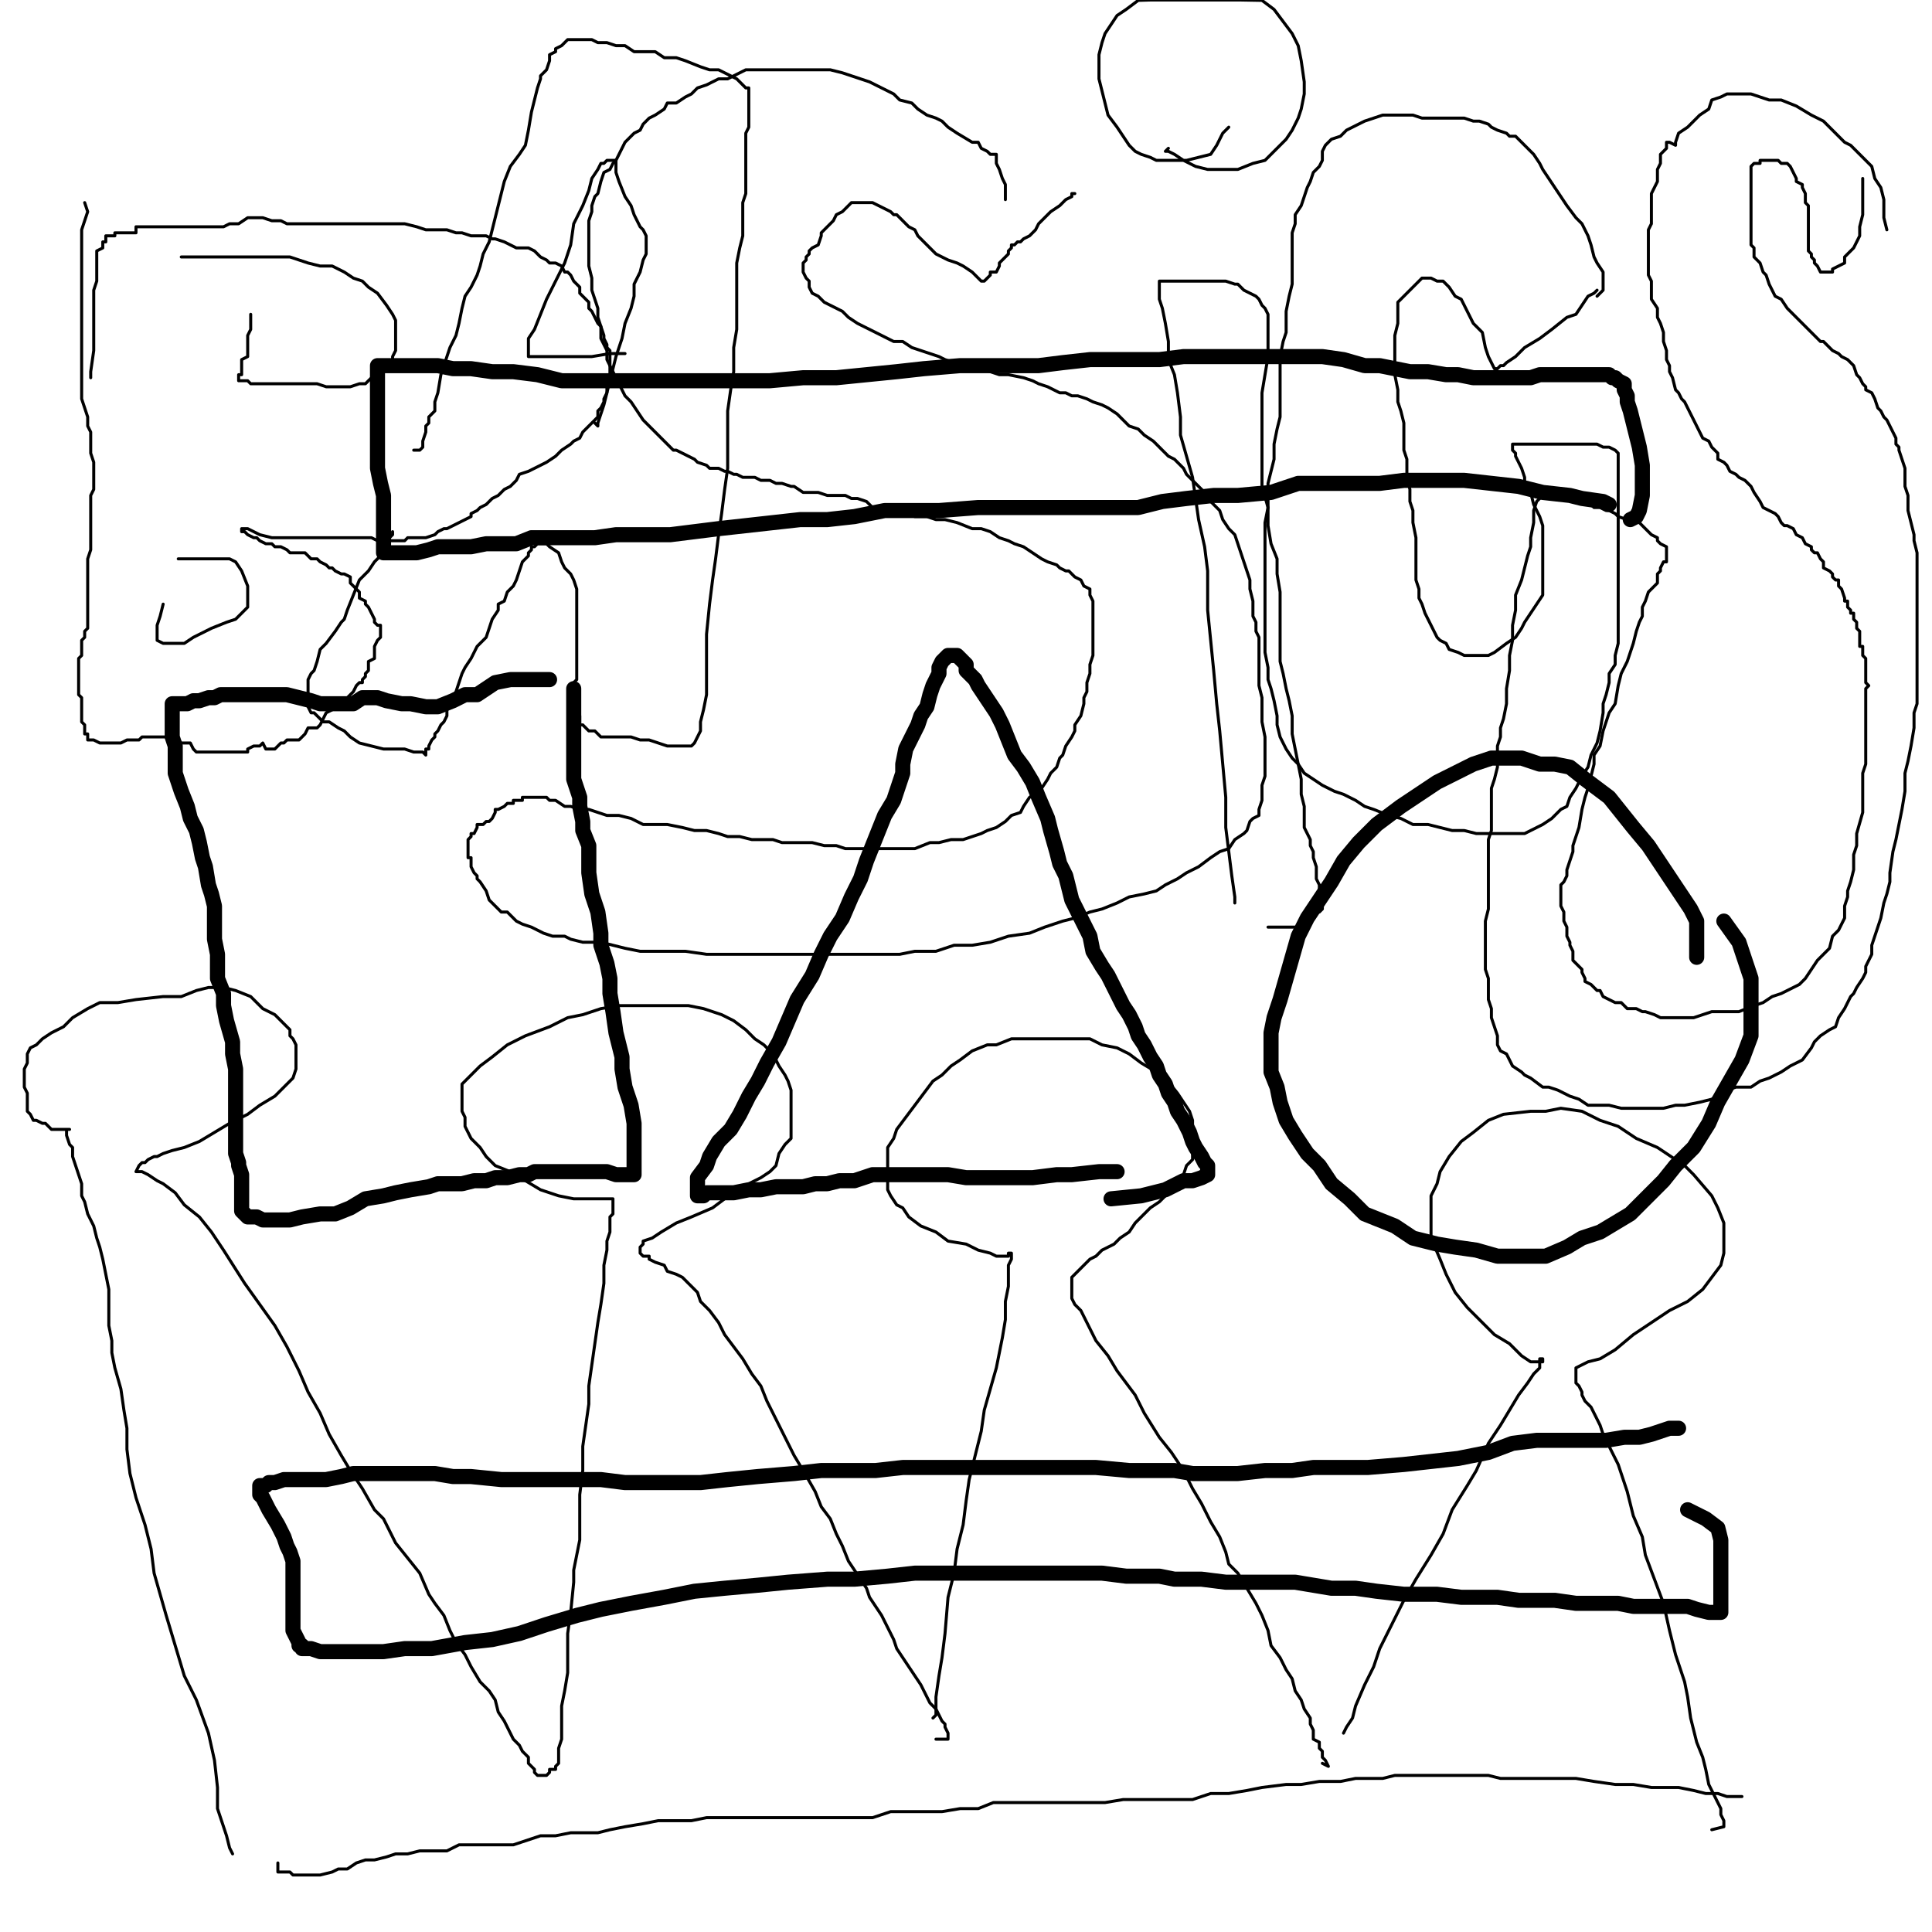 <?xml version="1.0" standalone="yes"?><svg width="640px" height="640px" xmlns="http://www.w3.org/2000/svg" version="1.1"><polyline points="28.048,67.125 28.048,67.125 28.048,67.125 28.048,67.125 28.048,67.125 28.048,67.125 28.048,67.125 28.048,67.125 28.048,67.125 29.048,70.125 28.048,73.125 27.048,76.125 27.048,80.125 27.048,85.125 27.048,88.125 27.048,90.125 27.048,91.125 27.048,93.125 27.048,95.125 27.048,96.125 27.048,98.125 27.048,100.125 27.048,103.125 27.048,107.125 27.048,111.125 27.048,114.125 27.048,118.125 27.048,122.125 27.048,125.125 27.048,128.125 27.048,132.125 28.048,135.125 29.048,138.125 29.048,140.125 29.048,141.125 30.048,143.125 30.048,146.125 30.048,149.125 30.048,150.125 31.048,153.125 31.048,156.125 31.048,159.125 31.048,162.125 30.048,164.125 30.048,166.125 30.048,168.125 30.048,170.125 30.048,173.125 30.048,175.125 30.048,177.125 30.048,178.125 30.048,180.125 30.048,182.125 29.048,185.125 29.048,186.125 29.048,188.125 29.048,190.125 29.048,191.125 29.048,195.125 29.048,198.125 29.048,203.125 29.048,205.125 29.048,207.125 29.048,208.125 28.048,209.125 28.048,211.125 27.048,212.125 27.048,214.125 27.048,214.125 27.048,217.125 26.048,218.125 26.048,219.125 26.048,221.125 26.048,222.125 26.048,223.125 26.048,224.125 26.048,225.125 26.048,226.125 26.048,227.125 26.048,228.125 26.048,228.125 26.048,230.125 27.048,231.125 27.048,232.125 27.048,232.125 27.048,233.125 27.048,233.125 27.048,234.125 27.048,235.125 27.048,235.125 27.048,236.125 27.048,236.125 27.048,237.125 27.048,238.125 27.048,238.125 27.048,239.125 28.048,240.125 28.048,241.125 28.048,242.125 28.048,243.125 29.048,243.125 29.048,243.125 29.048,244.125 29.048,244.125 29.048,245.125 30.048,245.125 30.048,245.125 31.048,245.125 33.048,246.125 34.048,246.125 34.048,246.125 35.048,246.125 36.048,246.125 37.048,246.125 37.048,246.125 38.048,246.125 38.048,246.125 39.048,246.125 40.048,246.125 42.048,245.125 42.048,245.125 43.048,245.125 43.048,245.125 45.048,245.125 46.048,245.125 47.048,244.125 48.048,244.125 48.048,244.125 49.048,244.125 50.048,244.125 50.048,244.125 51.048,244.125 51.048,244.125 53.048,244.125 53.048,244.125 55.048,244.125 55.048,244.125 56.048,245.125 57.048,245.125 58.048,245.125 59.048,245.125 60.048,246.125 61.048,246.125 62.048,246.125 63.048,246.125 64.048,248.125 65.048,249.125 67.048,249.125 69.048,249.125 71.048,249.125 72.048,249.125 74.048,249.125 76.048,249.125 77.048,249.125 78.048,249.125 79.048,249.125 80.048,249.125 82.048,249.125 82.048,248.125 84.048,247.125 85.048,247.125 86.048,247.125 87.048,246.125 88.048,248.125 90.048,248.125 91.048,248.125 92.048,247.125 93.048,246.125 94.048,246.125 95.048,245.125 97.048,245.125 98.048,245.125 99.048,245.125 100.048,244.125 101.048,243.125 102.048,241.125 103.048,241.125 105.048,241.125 106.048,240.125 107.048,238.125 108.048,236.125 110.048,235.125 111.048,234.125 112.048,233.125 113.048,232.125 114.048,232.125 116.048,230.125 117.048,229.125 118.048,227.125 119.048,226.125 120.048,226.125 120.048,225.125 121.048,224.125 121.048,223.125 122.048,222.125 122.048,221.125 122.048,220.125 122.048,219.125 124.048,218.125 124.048,217.125 124.048,216.125 124.048,214.125 124.048,214.125 125.048,212.125 126.048,211.125 126.048,211.125 126.048,209.125 126.048,209.125 126.048,207.125 125.048,207.125 124.048,206.125 124.048,205.125 123.048,203.125 122.048,201.125 121.048,200.125 121.048,199.125 119.048,198.125 119.048,196.125 118.048,195.125 117.048,194.125 116.048,193.125 116.048,191.125 114.048,190.125 114.048,190.125 113.048,190.125 111.048,189.125 110.048,188.125 109.048,188.125 108.048,187.125 106.048,186.125 105.048,185.125 104.048,185.125 103.048,185.125 102.048,184.125 101.048,183.125 100.048,183.125 98.048,183.125 97.048,183.125 96.048,183.125 95.048,182.125 93.048,181.125 92.048,181.125 91.048,181.125 90.048,180.125 88.048,180.125 86.048,179.125 85.048,178.125 84.048,178.125 84.048,178.125 82.048,177.125 81.048,176.125 80.048,176.125 80.048,176.125 80.048,175.125 81.048,175.125 82.048,175.125 84.048,176.125 86.048,177.125 90.048,178.125 92.048,178.125 94.048,178.125 97.048,178.125 99.048,178.125 101.048,178.125 103.048,178.125 106.048,178.125 108.048,178.125 110.048,178.125 113.048,178.125 116.048,178.125 118.048,178.125 121.048,178.125 123.048,178.125 125.048,179.125 127.048,179.125 130.048,179.125 132.048,179.125 134.048,179.125 135.048,178.125 138.048,178.125 141.048,178.125 144.048,177.125 145.048,176.125 147.048,175.125 148.048,175.125 150.048,174.125 152.048,173.125 154.048,172.125 156.048,171.125 156.048,170.125 158.048,169.125 159.048,168.125 161.048,167.125 163.048,165.125 165.048,164.125 167.048,162.125 169.048,161.125 171.048,159.125 172.048,157.125 175.048,156.125 177.048,155.125 179.048,154.125 181.048,153.125 184.048,151.125 186.048,149.125 189.048,147.125 190.048,146.125 192.048,145.125 193.048,143.125 195.048,141.125 196.048,140.125 198.048,138.125 198.048,136.125 199.048,135.125 200.048,133.125 200.048,132.125 201.048,130.125 201.048,128.125 202.048,127.125 202.048,125.125 202.048,124.125 202.048,121.125 202.048,120.125 202.048,119.125 202.048,116.125 201.048,115.125 201.048,114.125 200.048,112.125 200.048,111.125 199.048,108.125 198.048,107.125 197.048,105.125 196.048,103.125 195.048,102.125 195.048,100.125 193.048,98.125 192.048,97.125 192.048,95.125 190.048,93.125 189.048,91.125 188.048,90.125 187.048,90.125 186.048,88.125 184.048,87.125 182.048,87.125 181.048,86.125 179.048,85.125 178.048,84.125 177.048,83.125 175.048,82.125 173.048,82.125 171.048,82.125 169.048,81.125 167.048,80.125 164.048,79.125 163.048,79.125 161.048,78.125 158.048,78.125 156.048,78.125 153.048,77.125 151.048,77.125 148.048,76.125 144.048,76.125 141.048,76.125 138.048,75.125 134.048,74.125 131.048,74.125 129.048,74.125 127.048,74.125 125.048,74.125 122.048,74.125 121.048,74.125 119.048,74.125 117.048,74.125 115.048,74.125 113.048,74.125 111.048,74.125 108.048,74.125 106.048,74.125 104.048,74.125 102.048,74.125 100.048,74.125 97.048,74.125 95.048,74.125 93.048,73.125 90.048,73.125 87.048,72.125 85.048,72.125 82.048,72.125 79.048,74.125 76.048,74.125 74.048,75.125 72.048,75.125 69.048,75.125 66.048,75.125 64.048,75.125 60.048,75.125 59.048,75.125 56.048,75.125 54.048,75.125 52.048,75.125 50.048,75.125 49.048,75.125 48.048,75.125 47.048,75.125 45.048,75.125 45.048,76.125 45.048,77.125 43.048,77.125 42.048,77.125 41.048,77.125 40.048,77.125 40.048,77.125 39.048,77.125 38.048,77.125 38.048,78.125 37.048,78.125 37.048,78.125 36.048,78.125 35.048,78.125 35.048,79.125 35.048,80.125 34.048,80.125 34.048,82.125 32.048,83.125 32.048,83.125 32.048,86.125 32.048,88.125 32.048,90.125 32.048,93.125 31.048,96.125 31.048,98.125 31.048,102.125 31.048,107.125 31.048,111.125 31.048,116.125 30.048,123.125 30.048,125.125 " fill="none" stroke="#000000" stroke-width="1px" stroke-linecap="round" stroke-linejoin="round" /><polyline points="83.048,104.125 83.048,104.125 83.048,104.125 83.048,104.125 83.048,104.125 83.048,104.125 83.048,104.125 83.048,104.125 83.048,105.125 83.048,107.125 83.048,109.125 82.048,111.125 82.048,113.125 82.048,115.125 82.048,118.125 80.048,119.125 80.048,120.125 80.048,122.125 80.048,123.125 80.048,124.125 79.048,124.125 79.048,124.125 79.048,125.125 79.048,126.125 79.048,126.125 79.048,126.125 79.048,126.125 80.048,126.125 80.048,126.125 82.048,126.125 83.048,127.125 85.048,127.125 87.048,127.125 89.048,127.125 91.048,127.125 94.048,127.125 97.048,127.125 99.048,127.125 102.048,127.125 105.048,127.125 108.048,128.125 111.048,128.125 113.048,128.125 116.048,128.125 119.048,127.125 121.048,127.125 123.048,125.125 126.048,123.125 128.048,121.125 130.048,120.125 130.048,118.125 131.048,116.125 131.048,114.125 131.048,112.125 131.048,110.125 131.048,109.125 131.048,106.125 130.048,104.125 128.048,101.125 125.048,97.125 122.048,95.125 120.048,93.125 117.048,92.125 114.048,90.125 110.048,88.125 106.048,88.125 102.048,87.125 96.048,85.125 93.048,85.125 88.048,85.125 82.048,85.125 78.048,85.125 75.048,85.125 72.048,85.125 69.048,85.125 67.048,85.125 65.048,85.125 63.048,85.125 61.048,85.125 60.048,85.125 " fill="none" stroke="#000000" stroke-width="1px" stroke-linecap="round" stroke-linejoin="round" /><polyline points="54.048,200.125 54.048,200.125 54.048,200.125 54.048,200.125 54.048,200.125 54.048,200.125 54.048,200.125 54.048,200.125 54.048,200.125 53.048,204.125 52.048,207.125 52.048,209.125 52.048,211.125 52.048,211.125 52.048,212.125 54.048,213.125 54.048,213.125 55.048,213.125 55.048,213.125 57.048,213.125 59.048,213.125 61.048,213.125 64.048,211.125 66.048,210.125 70.048,208.125 75.048,206.125 78.048,205.125 80.048,203.125 82.048,201.125 82.048,199.125 82.048,197.125 82.048,194.125 80.048,189.125 78.048,186.125 76.048,185.125 74.048,185.125 70.048,185.125 64.048,185.125 59.048,185.125 " fill="none" stroke="#000000" stroke-width="1px" stroke-linecap="round" stroke-linejoin="round" /><polyline points="130.048,176.125 130.048,176.125 130.048,176.125 130.048,176.125 130.048,176.125 130.048,177.125 129.048,178.125 128.048,180.125 127.048,183.125 124.048,186.125 122.048,189.125 119.048,192.125 117.048,197.125 115.048,202.125 114.048,205.125 113.048,206.125 111.048,209.125 108.048,213.125 106.048,215.125 105.048,219.125 104.048,222.125 103.048,223.125 102.048,225.125 102.048,226.125 102.048,228.125 102.048,230.125 102.048,231.125 102.048,232.125 102.048,234.125 103.048,236.125 104.048,236.125 105.048,237.125 107.048,239.125 109.048,239.125 112.048,241.125 114.048,242.125 116.048,244.125 119.048,246.125 123.048,247.125 127.048,248.125 130.048,248.125 132.048,248.125 134.048,248.125 137.048,249.125 139.048,249.125 140.048,249.125 141.048,250.125 141.048,249.125 141.048,248.125 141.048,248.125 142.048,248.125 142.048,247.125 143.048,245.125 144.048,244.125 144.048,243.125 145.048,242.125 146.048,240.125 147.048,239.125 148.048,237.125 148.048,235.125 149.048,233.125 150.048,231.125 151.048,229.125 152.048,226.125 153.048,223.125 154.048,221.125 156.048,218.125 157.048,216.125 158.048,214.125 161.048,211.125 162.048,208.125 163.048,205.125 165.048,202.125 165.048,200.125 167.048,199.125 168.048,196.125 170.048,194.125 171.048,192.125 172.048,189.125 173.048,186.125 175.048,184.125 175.048,183.125 176.048,182.125 176.048,181.125 176.048,181.125 177.048,181.125 178.048,180.125 179.048,180.125 180.048,180.125 181.048,180.125 182.048,181.125 185.048,183.125 186.048,186.125 187.048,188.125 189.048,190.125 190.048,192.125 191.048,195.125 191.048,197.125 191.048,200.125 191.048,203.125 191.048,205.125 191.048,209.125 191.048,213.125 191.048,216.125 191.048,218.125 191.048,221.125 191.048,223.125 191.048,225.125 190.048,226.125 190.048,228.125 190.048,230.125 190.048,232.125 191.048,233.125 191.048,236.125 192.048,237.125 192.048,238.125 192.048,239.125 192.048,240.125 193.048,240.125 194.048,241.125 195.048,242.125 196.048,242.125 197.048,242.125 198.048,243.125 199.048,244.125 201.048,244.125 204.048,244.125 206.048,244.125 209.048,244.125 212.048,245.125 215.048,245.125 218.048,246.125 221.048,247.125 224.048,247.125 226.048,247.125 227.048,247.125 228.048,247.125 229.048,247.125 230.048,246.125 231.048,244.125 232.048,242.125 232.048,239.125 233.048,235.125 234.048,230.125 234.048,225.125 234.048,218.125 234.048,210.125 235.048,200.125 236.048,192.125 237.048,185.125 238.048,177.125 239.048,170.125 240.048,162.125 241.048,155.125 241.048,149.125 241.048,143.125 241.048,136.125 242.048,129.125 243.048,123.125 243.048,115.125 244.048,109.125 244.048,104.125 244.048,98.125 244.048,93.125 244.048,87.125 245.048,82.125 246.048,78.125 246.048,73.125 246.048,70.125 246.048,67.125 247.048,64.125 247.048,60.125 247.048,57.125 247.048,54.125 247.048,53.125 247.048,51.125 247.048,48.125 247.048,45.125 247.048,44.125 248.048,42.125 248.048,39.125 248.048,37.125 248.048,36.125 248.048,34.125 248.048,33.125 248.048,31.125 248.048,31.125 248.048,29.125 247.048,29.125 246.048,28.125 245.048,27.125 244.048,26.125 242.048,25.125 240.048,24.125 238.048,23.125 235.048,23.125 232.048,22.125 227.048,20.125 224.048,19.125 220.048,19.125 217.048,17.125 213.048,17.125 210.048,17.125 207.048,15.125 204.048,15.125 201.048,14.125 199.048,14.125 198.048,14.125 196.048,13.125 194.048,13.125 193.048,13.125 192.048,13.125 191.048,13.125 189.048,13.125 189.048,13.125 188.048,13.125 187.048,14.125 186.048,15.125 184.048,16.125 184.048,17.125 182.048,18.125 182.048,20.125 181.048,23.125 179.048,25.125 179.048,26.125 178.048,29.125 177.048,33.125 176.048,37.125 175.048,43.125 174.048,48.125 172.048,51.125 169.048,55.125 167.048,60.125 166.048,64.125 165.048,68.125 164.048,72.125 163.048,76.125 162.048,80.125 160.048,84.125 159.048,88.125 158.048,91.125 156.048,95.125 154.048,98.125 153.048,102.125 152.048,107.125 151.048,111.125 149.048,115.125 148.048,118.125 147.048,121.125 146.048,124.125 145.048,130.125 144.048,133.125 144.048,136.125 142.048,138.125 142.048,140.125 141.048,141.125 141.048,143.125 140.048,146.125 140.048,148.125 139.048,149.125 139.048,149.125 137.048,149.125 " fill="none" stroke="#000000" stroke-width="1px" stroke-linecap="round" stroke-linejoin="round" /><polyline points="207.048,117.125 207.048,117.125 207.048,117.125 207.048,117.125 207.048,117.125 207.048,117.125 207.048,117.125 207.048,117.125 206.048,117.125 202.048,117.125 196.048,118.125 191.048,118.125 186.048,118.125 182.048,118.125 178.048,118.125 176.048,118.125 175.048,118.125 175.048,118.125 175.048,118.125 175.048,118.125 175.048,118.125 175.048,118.125 175.048,116.125 175.048,115.125 175.048,112.125 177.048,109.125 179.048,104.125 181.048,99.125 184.048,93.125 187.048,87.125 189.048,81.125 190.048,74.125 193.048,68.125 195.048,63.125 196.048,59.125 198.048,56.125 199.048,54.125 200.048,54.125 201.048,53.125 202.048,53.125 203.048,53.125 203.048,53.125 204.048,53.125 204.048,53.125 204.048,54.125 204.048,57.125 205.048,60.125 207.048,65.125 209.048,68.125 210.048,71.125 211.048,73.125 212.048,75.125 213.048,76.125 214.048,78.125 214.048,79.125 214.048,80.125 214.048,82.125 214.048,84.125 213.048,86.125 212.048,90.125 210.048,94.125 210.048,98.125 209.048,102.125 207.048,107.125 206.048,112.125 204.048,118.125 202.048,126.125 200.048,134.125 199.048,137.125 198.048,140.125 198.048,141.125 197.048,140.125 " fill="none" stroke="#000000" stroke-width="1px" stroke-linecap="round" stroke-linejoin="round" /><polyline points="356.048,64.125 356.048,64.125 356.048,64.125 356.048,64.125 356.048,64.125 356.048,64.125 356.048,64.125 355.048,64.125 355.048,65.125 353.048,66.125 351.048,68.125 348.048,70.125 346.048,72.125 344.048,74.125 343.048,76.125 342.048,77.125 341.048,78.125 339.048,79.125 338.048,80.125 337.048,80.125 336.048,81.125 336.048,81.125 335.048,81.125 335.048,82.125 334.048,83.125 334.048,84.125 333.048,85.125 333.048,85.125 331.048,87.125 331.048,88.125 330.048,90.125 328.048,90.125 328.048,91.125 327.048,92.125 327.048,92.125 326.048,93.125 326.048,93.125 325.048,93.125 325.048,93.125 324.048,92.125 322.048,90.125 319.048,88.125 317.048,87.125 314.048,86.125 312.048,85.125 310.048,84.125 308.048,82.125 306.048,80.125 304.048,78.125 303.048,76.125 301.048,75.125 300.048,74.125 299.048,73.125 299.048,73.125 297.048,71.125 296.048,71.125 295.048,70.125 293.048,69.125 291.048,68.125 289.048,67.125 288.048,67.125 287.048,67.125 286.048,67.125 285.048,67.125 283.048,67.125 282.048,67.125 280.048,69.125 279.048,70.125 277.048,71.125 276.048,73.125 275.048,74.125 272.048,77.125 272.048,78.125 271.048,81.125 269.048,82.125 268.048,83.125 268.048,84.125 267.048,85.125 267.048,86.125 266.048,87.125 266.048,88.125 266.048,89.125 266.048,90.125 267.048,92.125 268.048,93.125 268.048,95.125 269.048,97.125 271.048,98.125 273.048,100.125 275.048,101.125 279.048,103.125 281.048,105.125 284.048,107.125 288.048,109.125 290.048,110.125 294.048,112.125 296.048,113.125 299.048,113.125 302.048,115.125 305.048,116.125 311.048,118.125 313.048,119.125 316.048,120.125 319.048,121.125 321.048,121.125 324.048,122.125 328.048,123.125 331.048,124.125 334.048,124.125 339.048,125.125 342.048,126.125 344.048,127.125 347.048,128.125 349.048,129.125 351.048,130.125 353.048,130.125 355.048,131.125 357.048,131.125 360.048,132.125 362.048,133.125 365.048,134.125 367.048,135.125 370.048,137.125 372.048,139.125 374.048,141.125 377.048,142.125 379.048,144.125 382.048,146.125 384.048,148.125 387.048,151.125 389.048,152.125 392.048,155.125 393.048,157.125 396.048,160.125 398.048,162.125 400.048,164.125 401.048,166.125 404.048,169.125 405.048,172.125 407.048,175.125 409.048,177.125 410.048,180.125 411.048,183.125 412.048,186.125 413.048,189.125 414.048,192.125 414.048,195.125 415.048,199.125 415.048,202.125 415.048,204.125 416.048,206.125 416.048,209.125 417.048,211.125 417.048,216.125 417.048,219.125 417.048,223.125 417.048,227.125 418.048,231.125 418.048,235.125 418.048,239.125 419.048,244.125 419.048,247.125 419.048,249.125 419.048,252.125 419.048,254.125 419.048,257.125 418.048,260.125 418.048,263.125 418.048,265.125 417.048,268.125 417.048,270.125 415.048,271.125 414.048,272.125 413.048,275.125 412.048,276.125 409.048,278.125 407.048,281.125 404.048,282.125 401.048,284.125 397.048,287.125 393.048,289.125 390.048,291.125 386.048,293.125 383.048,295.125 379.048,296.125 374.048,297.125 370.048,299.125 365.048,301.125 361.048,302.125 356.048,304.125 352.048,305.125 346.048,307.125 341.048,309.125 334.048,310.125 328.048,312.125 322.048,313.125 316.048,313.125 310.048,315.125 303.048,315.125 298.048,316.125 292.048,316.125 286.048,316.125 279.048,316.125 272.048,316.125 266.048,316.125 261.048,316.125 255.048,316.125 249.048,316.125 244.048,316.125 239.048,316.125 234.048,316.125 227.048,315.125 224.048,315.125 217.048,315.125 212.048,315.125 207.048,314.125 203.048,313.125 199.048,312.125 196.048,312.125 193.048,312.125 189.048,311.125 187.048,310.125 183.048,310.125 180.048,309.125 176.048,307.125 173.048,306.125 171.048,305.125 168.048,302.125 166.048,302.125 164.048,300.125 162.048,298.125 161.048,295.125 159.048,292.125 158.048,291.125 158.048,290.125 157.048,289.125 156.048,287.125 156.048,285.125 156.048,284.125 155.048,284.125 155.048,283.125 155.048,282.125 155.048,281.125 155.048,281.125 155.048,279.125 155.048,279.125 155.048,278.125 156.048,277.125 156.048,276.125 157.048,276.125 158.048,274.125 158.048,273.125 160.048,273.125 161.048,272.125 162.048,272.125 163.048,271.125 164.048,269.125 164.048,268.125 165.048,268.125 167.048,267.125 167.048,267.125 168.048,266.125 169.048,266.125 170.048,266.125 170.048,266.125 170.048,265.125 171.048,265.125 172.048,265.125 172.048,265.125 173.048,265.125 173.048,264.125 173.048,264.125 174.048,264.125 175.048,264.125 175.048,264.125 176.048,264.125 176.048,264.125 177.048,264.125 178.048,264.125 178.048,264.125 179.048,264.125 179.048,264.125 180.048,264.125 181.048,264.125 182.048,265.125 184.048,265.125 187.048,267.125 189.048,267.125 192.048,268.125 195.048,268.125 198.048,269.125 201.048,270.125 205.048,270.125 209.048,271.125 213.048,273.125 217.048,273.125 221.048,273.125 226.048,274.125 230.048,275.125 234.048,275.125 238.048,276.125 241.048,277.125 245.048,277.125 249.048,278.125 252.048,278.125 256.048,278.125 259.048,279.125 262.048,279.125 265.048,279.125 269.048,279.125 273.048,280.125 277.048,280.125 280.048,281.125 285.048,281.125 288.048,281.125 293.048,281.125 297.048,281.125 300.048,281.125 303.048,281.125 308.048,279.125 311.048,279.125 315.048,278.125 319.048,278.125 322.048,277.125 325.048,276.125 327.048,275.125 330.048,274.125 333.048,272.125 335.048,270.125 338.048,269.125 339.048,267.125 341.048,264.125 344.048,262.125 345.048,261.125 347.048,258.125 348.048,256.125 350.048,254.125 351.048,251.125 352.048,250.125 353.048,247.125 355.048,244.125 356.048,242.125 356.048,240.125 358.048,237.125 359.048,233.125 359.048,231.125 360.048,229.125 360.048,226.125 361.048,223.125 361.048,220.125 362.048,217.125 362.048,214.125 362.048,212.125 362.048,209.125 362.048,206.125 362.048,203.125 362.048,200.125 362.048,199.125 361.048,197.125 361.048,195.125 359.048,194.125 358.048,192.125 356.048,191.125 354.048,189.125 353.048,189.125 351.048,188.125 350.048,187.125 347.048,186.125 345.048,185.125 342.048,183.125 339.048,181.125 336.048,180.125 334.048,179.125 331.048,178.125 328.048,176.125 325.048,175.125 322.048,175.125 317.048,173.125 313.048,172.125 310.048,172.125 307.048,171.125 303.048,171.125 300.048,170.125 297.048,169.125 293.048,169.125 289.048,168.125 287.048,166.125 284.048,165.125 282.048,165.125 280.048,164.125 276.048,164.125 274.048,164.125 271.048,163.125 268.048,163.125 266.048,163.125 263.048,161.125 262.048,161.125 259.048,160.125 257.048,160.125 255.048,159.125 252.048,159.125 250.048,158.125 248.048,158.125 246.048,158.125 244.048,157.125 243.048,157.125 241.048,156.125 240.048,156.125 238.048,155.125 237.048,155.125 235.048,155.125 234.048,154.125 231.048,153.125 230.048,152.125 228.048,151.125 226.048,150.125 224.048,149.125 223.048,149.125 221.048,147.125 220.048,146.125 218.048,144.125 217.048,143.125 215.048,141.125 213.048,139.125 211.048,136.125 209.048,133.125 207.048,131.125 206.048,129.125 205.048,127.125 204.048,125.125 203.048,123.125 201.048,119.125 201.048,116.125 200.048,114.125 199.048,112.125 199.048,108.125 198.048,105.125 198.048,102.125 197.048,99.125 196.048,96.125 196.048,92.125 195.048,88.125 195.048,85.125 195.048,82.125 195.048,79.125 195.048,76.125 195.048,73.125 196.048,70.125 196.048,68.125 197.048,65.125 198.048,64.125 199.048,60.125 200.048,57.125 202.048,56.125 203.048,54.125 204.048,53.125 205.048,51.125 206.048,49.125 207.048,47.125 208.048,46.125 210.048,44.125 212.048,43.125 213.048,41.125 215.048,39.125 217.048,38.125 220.048,36.125 221.048,34.125 224.048,34.125 227.048,32.125 229.048,31.125 231.048,29.125 234.048,28.125 236.048,27.125 238.048,26.125 241.048,26.125 243.048,25.125 247.048,23.125 250.048,23.125 254.048,23.125 256.048,23.125 258.048,23.125 262.048,23.125 265.048,23.125 268.048,23.125 272.048,23.125 275.048,23.125 279.048,24.125 282.048,25.125 285.048,26.125 288.048,27.125 292.048,29.125 296.048,31.125 298.048,33.125 302.048,34.125 304.048,36.125 307.048,38.125 310.048,39.125 312.048,40.125 314.048,42.125 317.048,44.125 322.048,47.125 324.048,47.125 325.048,49.125 327.048,50.125 328.048,51.125 330.048,51.125 330.048,54.125 331.048,56.125 332.048,59.125 333.048,61.125 333.048,63.125 333.048,65.125 333.048,66.125 " fill="none" stroke="#000000" stroke-width="1px" stroke-linecap="round" stroke-linejoin="round" /><polyline points="409.048,299.125 409.048,299.125 409.048,299.125 409.048,299.125 409.048,297.125 408.048,290.125 407.048,282.125 406.048,274.125 406.048,264.125 405.048,253.125 404.048,242.125 403.048,233.125 402.048,222.125 401.048,212.125 400.048,202.125 400.048,189.125 399.048,181.125 397.048,172.125 396.048,165.125 395.048,158.125 393.048,151.125 391.048,144.125 391.048,138.125 390.048,130.125 389.048,124.125 387.048,119.125 387.048,113.125 386.048,107.125 385.048,102.125 384.048,99.125 384.048,98.125 384.048,95.125 384.048,95.125 384.048,94.125 384.048,93.125 385.048,93.125 387.048,93.125 389.048,93.125 390.048,93.125 394.048,93.125 397.048,93.125 400.048,93.125 403.048,93.125 406.048,93.125 409.048,94.125 410.048,94.125 412.048,96.125 414.048,97.125 416.048,98.125 417.048,99.125 418.048,101.125 419.048,102.125 420.048,104.125 420.048,107.125 420.048,110.125 420.048,114.125 420.048,118.125 419.048,124.125 418.048,130.125 418.048,136.125 418.048,145.125 418.048,153.125 418.048,161.125 420.048,168.125 420.048,174.125 421.048,180.125 423.048,185.125 423.048,190.125 424.048,196.125 424.048,202.125 424.048,207.125 424.048,213.125 424.048,219.125 425.048,223.125 426.048,228.125 427.048,232.125 428.048,237.125 428.048,243.125 429.048,248.125 430.048,253.125 431.048,258.125 431.048,263.125 432.048,267.125 432.048,270.125 432.048,274.125 434.048,278.125 434.048,280.125 435.048,282.125 435.048,284.125 436.048,287.125 436.048,289.125 436.048,291.125 437.048,293.125 437.048,295.125 437.048,296.125 437.048,298.125 437.048,298.125 437.048,299.125 438.048,300.125 438.048,301.125 438.048,301.125 437.048,302.125 436.048,302.125 434.048,305.125 430.048,307.125 425.048,307.125 422.048,307.125 420.048,307.125 " fill="none" stroke="#000000" stroke-width="1px" stroke-linecap="round" stroke-linejoin="round" /><polyline points="387.048,49.125 387.048,49.125 387.048,49.125 387.048,49.125 387.048,49.125 386.048,50.125 387.048,50.125 389.048,51.125 392.048,53.125 394.048,54.125 396.048,55.125 400.048,56.125 403.048,56.125 406.048,56.125 410.048,56.125 415.048,54.125 419.048,53.125 421.048,51.125 424.048,48.125 426.048,46.125 428.048,43.125 430.048,39.125 431.048,36.125 432.048,31.125 432.048,27.125 431.048,20.125 430.048,15.125 428.048,11.125 425.048,7.125 422.048,3.125 418.048,0.125 411.048,0 408.048,0 402.048,0 398.048,0 393.048,0 388.048,0 384.048,0 381.048,0 377.048,0.125 373.048,3.125 370.048,5.125 368.048,8.125 366.048,11.125 365.048,14.125 364.048,18.125 364.048,21.125 364.048,26.125 365.048,30.125 366.048,34.125 367.048,38.125 370.048,42.125 372.048,45.125 374.048,48.125 376.048,50.125 378.048,51.125 381.048,52.125 383.048,53.125 386.048,53.125 390.048,53.125 393.048,53.125 397.048,52.125 401.048,51.125 403.048,48.125 405.048,44.125 407.048,42.125 " fill="none" stroke="#000000" stroke-width="1px" stroke-linecap="round" stroke-linejoin="round" /><polyline points="529.048,96.125 529.048,96.125 529.048,96.125 529.048,96.125 529.048,96.125 529.048,96.125 529.048,96.125 529.048,96.125 528.048,97.125 526.048,98.125 524.048,101.125 522.048,104.125 519.048,105.125 514.048,109.125 510.048,112.125 505.048,115.125 502.048,118.125 499.048,120.125 498.048,121.125 497.048,121.125 496.048,122.125 496.048,122.125 495.048,122.125 495.048,122.125 494.048,120.125 493.048,118.125 492.048,115.125 491.048,110.125 488.048,107.125 486.048,103.125 484.048,99.125 482.048,98.125 480.048,95.125 478.048,93.125 476.048,93.125 474.048,92.125 473.048,92.125 471.048,92.125 469.048,94.125 467.048,96.125 465.048,98.125 463.048,100.125 463.048,103.125 463.048,107.125 462.048,111.125 462.048,116.125 462.048,120.125 462.048,124.125 463.048,129.125 463.048,133.125 464.048,136.125 465.048,140.125 465.048,144.125 465.048,149.125 466.048,152.125 466.048,155.125 466.048,158.125 467.048,162.125 467.048,166.125 468.048,169.125 468.048,173.125 469.048,178.125 469.048,181.125 469.048,185.125 469.048,188.125 469.048,191.125 469.048,192.125 470.048,195.125 470.048,198.125 471.048,200.125 472.048,203.125 473.048,205.125 475.048,209.125 476.048,211.125 477.048,212.125 479.048,213.125 480.048,215.125 483.048,216.125 485.048,217.125 487.048,217.125 490.048,217.125 492.048,217.125 493.048,217.125 495.048,216.125 499.048,213.125 502.048,211.125 504.048,208.125 505.048,206.125 507.048,203.125 509.048,200.125 511.048,197.125 511.048,193.125 511.048,190.125 511.048,186.125 511.048,181.125 511.048,177.125 511.048,174.125 510.048,171.125 508.048,167.125 507.048,163.125 505.048,161.125 505.048,158.125 504.048,155.125 503.048,153.125 502.048,151.125 502.048,150.125 501.048,149.125 501.048,149.125 501.048,147.125 501.048,147.125 502.048,147.125 502.048,147.125 504.048,147.125 505.048,147.125 507.048,147.125 510.048,147.125 513.048,147.125 517.048,147.125 521.048,147.125 524.048,147.125 527.048,147.125 529.048,147.125 531.048,148.125 533.048,148.125 533.048,148.125 535.048,149.125 535.048,149.125 536.048,150.125 536.048,152.125 536.048,153.125 536.048,155.125 536.048,157.125 536.048,158.125 536.048,161.125 536.048,164.125 536.048,168.125 536.048,173.125 536.048,179.125 536.048,188.125 536.048,194.125 536.048,200.125 536.048,205.125 536.048,209.125 536.048,213.125 535.048,217.125 535.048,220.125 533.048,223.125 533.048,226.125 532.048,230.125 531.048,233.125 531.048,236.125 530.048,242.125 529.048,246.125 527.048,250.125 526.048,254.125 524.048,257.125 522.048,261.125 520.048,264.125 519.048,267.125 517.048,268.125 515.048,270.125 514.048,271.125 511.048,273.125 509.048,274.125 507.048,275.125 505.048,276.125 503.048,276.125 500.048,276.125 497.048,276.125 494.048,276.125 491.048,276.125 489.048,276.125 485.048,275.125 481.048,275.125 477.048,274.125 473.048,273.125 468.048,273.125 464.048,271.125 460.048,270.125 455.048,268.125 452.048,267.125 449.048,265.125 445.048,263.125 442.048,262.125 438.048,260.125 435.048,258.125 432.048,256.125 430.048,253.125 428.048,251.125 426.048,248.125 425.048,246.125 424.048,244.125 423.048,240.125 423.048,237.125 422.048,232.125 421.048,228.125 420.048,225.125 420.048,221.125 419.048,216.125 419.048,211.125 419.048,207.125 419.048,203.125 419.048,199.125 419.048,194.125 419.048,189.125 419.048,185.125 419.048,178.125 419.048,173.125 420.048,168.125 420.048,164.125 420.048,160.125 421.048,156.125 422.048,152.125 422.048,147.125 423.048,142.125 424.048,138.125 424.048,133.125 424.048,128.125 424.048,123.125 424.048,118.125 425.048,113.125 426.048,110.125 426.048,106.125 426.048,103.125 427.048,98.125 428.048,94.125 428.048,90.125 428.048,87.125 428.048,82.125 428.048,77.125 429.048,74.125 429.048,71.125 431.048,68.125 432.048,65.125 433.048,62.125 434.048,60.125 435.048,57.125 437.048,55.125 438.048,53.125 438.048,50.125 439.048,48.125 441.048,46.125 444.048,45.125 446.048,43.125 448.048,42.125 450.048,41.125 452.048,40.125 455.048,39.125 458.048,38.125 461.048,38.125 463.048,38.125 466.048,38.125 468.048,38.125 471.048,39.125 473.048,39.125 476.048,39.125 478.048,39.125 480.048,39.125 483.048,39.125 485.048,39.125 488.048,40.125 490.048,40.125 493.048,41.125 494.048,42.125 496.048,43.125 499.048,44.125 500.048,45.125 502.048,45.125 504.048,47.125 505.048,48.125 507.048,50.125 508.048,51.125 510.048,54.125 511.048,56.125 513.048,59.125 515.048,62.125 517.048,65.125 519.048,68.125 522.048,72.125 524.048,74.125 526.048,78.125 527.048,81.125 528.048,85.125 529.048,87.125 531.048,90.125 531.048,93.125 531.048,95.125 531.048,96.125 531.048,96.125 530.048,97.125 529.048,98.125 " fill="none" stroke="#000000" stroke-width="1px" stroke-linecap="round" stroke-linejoin="round" /><polyline points="625.048,76.125 625.048,76.125 625.048,76.125 625.048,76.125 625.048,76.125 625.048,76.125 625.048,76.125 624.048,72.125 624.048,69.125 624.048,66.125 623.048,62.125 621.048,59.125 620.048,55.125 617.048,52.125 615.048,50.125 613.048,48.125 611.048,47.125 607.048,43.125 604.048,40.125 600.048,38.125 595.048,35.125 590.048,33.125 586.048,33.125 583.048,32.125 580.048,31.125 577.048,31.125 575.048,31.125 572.048,31.125 570.048,32.125 567.048,33.125 566.048,36.125 563.048,38.125 561.048,40.125 559.048,42.125 556.048,44.125 555.048,47.125 555.048,48.125 553.048,47.125 552.048,47.125 552.048,49.125 550.048,51.125 550.048,53.125 550.048,54.125 549.048,56.125 549.048,58.125 549.048,60.125 548.048,62.125 547.048,64.125 547.048,66.125 547.048,68.125 547.048,70.125 547.048,73.125 547.048,74.125 546.048,76.125 546.048,78.125 546.048,79.125 546.048,82.125 546.048,84.125 546.048,85.125 546.048,87.125 546.048,89.125 546.048,91.125 547.048,93.125 547.048,95.125 547.048,98.125 547.048,99.125 549.048,102.125 549.048,105.125 550.048,107.125 551.048,110.125 551.048,113.125 552.048,116.125 552.048,119.125 553.048,121.125 553.048,123.125 554.048,125.125 555.048,129.125 556.048,130.125 557.048,132.125 558.048,133.125 559.048,135.125 560.048,137.125 561.048,139.125 562.048,141.125 563.048,143.125 564.048,145.125 566.048,146.125 567.048,148.125 569.048,150.125 569.048,152.125 571.048,153.125 572.048,154.125 573.048,156.125 575.048,157.125 576.048,158.125 578.048,159.125 580.048,161.125 581.048,163.125 583.048,166.125 584.048,168.125 586.048,169.125 588.048,170.125 589.048,171.125 590.048,173.125 591.048,174.125 592.048,174.125 594.048,175.125 595.048,177.125 595.048,177.125 597.048,178.125 597.048,178.125 598.048,180.125 600.048,181.125 600.048,182.125 601.048,183.125 602.048,183.125 603.048,185.125 603.048,185.125 604.048,186.125 604.048,187.125 604.048,188.125 606.048,189.125 606.048,189.125 607.048,190.125 607.048,191.125 608.048,192.125 609.048,192.125 609.048,194.125 610.048,195.125 611.048,198.125 611.048,199.125 612.048,199.125 612.048,200.125 612.048,201.125 613.048,202.125 613.048,203.125 614.048,203.125 614.048,205.125 614.048,205.125 615.048,206.125 615.048,208.125 616.048,209.125 616.048,211.125 616.048,211.125 616.048,213.125 616.048,214.125 617.048,214.125 617.048,216.125 617.048,217.125 617.048,217.125 618.048,218.125 618.048,219.125 618.048,220.125 618.048,221.125 618.048,222.125 618.048,224.125 618.048,225.125 618.048,226.125 619.048,227.125 618.048,228.125 618.048,230.125 618.048,232.125 618.048,234.125 618.048,236.125 618.048,237.125 618.048,239.125 618.048,240.125 618.048,244.125 618.048,246.125 618.048,249.125 618.048,253.125 617.048,256.125 617.048,261.125 617.048,267.125 617.048,269.125 615.048,276.125 615.048,280.125 614.048,283.125 614.048,285.125 614.048,288.125 613.048,292.125 612.048,295.125 612.048,297.125 611.048,300.125 611.048,304.125 609.048,308.125 607.048,310.125 606.048,314.125 604.048,316.125 602.048,318.125 600.048,321.125 598.048,324.125 596.048,326.125 594.048,327.125 590.048,329.125 587.048,330.125 584.048,332.125 581.048,333.125 576.048,335.125 572.048,335.125 569.048,335.125 567.048,335.125 564.048,336.125 561.048,337.125 559.048,337.125 556.048,337.125 553.048,337.125 550.048,337.125 548.048,336.125 545.048,335.125 544.048,335.125 542.048,334.125 541.048,334.125 539.048,334.125 537.048,332.125 536.048,332.125 535.048,332.125 533.048,331.125 531.048,330.125 530.048,328.125 529.048,328.125 528.048,327.125 527.048,326.125 525.048,325.125 525.048,324.125 524.048,322.125 524.048,321.125 523.048,320.125 522.048,319.125 521.048,318.125 521.048,316.125 521.048,315.125 520.048,313.125 520.048,312.125 519.048,310.125 519.048,309.125 519.048,309.125 519.048,307.125 518.048,305.125 518.048,304.125 518.048,302.125 517.048,300.125 517.048,299.125 517.048,297.125 517.048,295.125 517.048,293.125 518.048,292.125 519.048,290.125 519.048,288.125 520.048,285.125 521.048,282.125 521.048,280.125 522.048,277.125 523.048,274.125 524.048,268.125 525.048,264.125 526.048,261.125 527.048,257.125 528.048,253.125 528.048,250.125 530.048,247.125 531.048,242.125 532.048,239.125 533.048,236.125 535.048,233.125 536.048,227.125 537.048,223.125 539.048,219.125 540.048,216.125 541.048,213.125 542.048,209.125 543.048,206.125 544.048,204.125 544.048,201.125 545.048,199.125 546.048,196.125 548.048,194.125 549.048,193.125 549.048,191.125 549.048,190.125 550.048,189.125 550.048,188.125 551.048,186.125 552.048,186.125 552.048,185.125 552.048,184.125 552.048,183.125 552.048,182.125 552.048,181.125 550.048,180.125 550.048,180.125 549.048,179.125 549.048,178.125 547.048,177.125 546.048,176.125 545.048,175.125 544.048,174.125 542.048,172.125 541.048,172.125 539.048,172.125 536.048,171.125 535.048,170.125 533.048,169.125 532.048,169.125 530.048,168.125 529.048,168.125 528.048,168.125 527.048,167.125 525.048,166.125 525.048,164.125 524.048,164.125 522.048,164.125 521.048,164.125 519.048,163.125 519.048,163.125 517.048,163.125 516.048,163.125 516.048,162.125 514.048,162.125 514.048,162.125 513.048,162.125 513.048,162.125 512.048,162.125 511.048,163.125 510.048,164.125 510.048,165.125 509.048,166.125 508.048,169.125 508.048,171.125 508.048,173.125 507.048,178.125 507.048,181.125 506.048,184.125 505.048,188.125 504.048,192.125 502.048,197.125 502.048,202.125 501.048,207.125 501.048,212.125 500.048,217.125 500.048,222.125 499.048,228.125 499.048,233.125 498.048,238.125 497.048,241.125 497.048,244.125 496.048,247.125 496.048,251.125 496.048,254.125 495.048,258.125 494.048,261.125 494.048,264.125 494.048,265.125 494.048,270.125 494.048,272.125 494.048,275.125 493.048,278.125 493.048,281.125 493.048,284.125 493.048,288.125 493.048,292.125 493.048,296.125 493.048,301.125 492.048,305.125 492.048,308.125 492.048,312.125 492.048,315.125 492.048,318.125 492.048,321.125 493.048,324.125 493.048,327.125 493.048,329.125 493.048,331.125 494.048,334.125 494.048,337.125 495.048,340.125 496.048,343.125 496.048,346.125 497.048,348.125 499.048,349.125 500.048,351.125 501.048,353.125 504.048,355.125 505.048,356.125 507.048,357.125 511.048,360.125 513.048,360.125 516.048,361.125 520.048,363.125 523.048,364.125 526.048,366.125 530.048,366.125 533.048,366.125 537.048,367.125 541.048,367.125 545.048,367.125 551.048,367.125 555.048,366.125 558.048,366.125 563.048,365.125 567.048,364.125 572.048,361.125 575.048,360.125 580.048,360.125 583.048,358.125 586.048,357.125 590.048,355.125 593.048,353.125 597.048,351.125 600.048,347.125 601.048,345.125 603.048,343.125 606.048,341.125 608.048,340.125 609.048,337.125 611.048,334.125 612.048,332.125 613.048,330.125 614.048,329.125 615.048,327.125 617.048,324.125 618.048,322.125 618.048,320.125 620.048,316.125 620.048,313.125 621.048,310.125 622.048,307.125 623.048,304.125 624.048,299.125 625.048,296.125 626.048,292.125 626.048,289.125 627.048,282.125 628.048,278.125 629.048,273.125 630.048,268.125 631.048,262.125 631.048,256.125 632.048,252.125 633.048,247.125 634.048,241.125 634.048,236.125 635.048,233.125 635.048,230.125 635.048,225.125 635.048,220.125 635.048,216.125 635.048,211.125 635.048,208.125 635.048,205.125 635.048,201.125 635.048,197.125 635.048,195.125 635.048,193.125 635.048,191.125 635.048,189.125 635.048,186.125 635.048,183.125 634.048,179.125 634.048,177.125 633.048,173.125 632.048,169.125 632.048,167.125 632.048,164.125 631.048,161.125 631.048,158.125 631.048,157.125 631.048,155.125 630.048,152.125 629.048,149.125 629.048,148.125 628.048,147.125 628.048,145.125 627.048,143.125 626.048,141.125 625.048,139.125 624.048,138.125 623.048,136.125 622.048,135.125 621.048,132.125 620.048,130.125 618.048,129.125 618.048,128.125 617.048,127.125 616.048,125.125 615.048,124.125 614.048,121.125 612.048,119.125 610.048,118.125 609.048,117.125 607.048,116.125 606.048,115.125 604.048,113.125 603.048,113.125 602.048,112.125 600.048,110.125 599.048,109.125 597.048,107.125 595.048,105.125 594.048,104.125 592.048,102.125 590.048,99.125 588.048,98.125 587.048,96.125 586.048,94.125 585.048,91.125 584.048,90.125 583.048,87.125 582.048,86.125 581.048,85.125 581.048,82.125 580.048,81.125 580.048,79.125 580.048,78.125 580.048,76.125 580.048,73.125 580.048,71.125 580.048,68.125 580.048,67.125 580.048,65.125 580.048,64.125 580.048,62.125 580.048,59.125 580.048,58.125 580.048,57.125 580.048,55.125 581.048,54.125 583.048,54.125 583.048,53.125 584.048,53.125 586.048,53.125 587.048,53.125 589.048,53.125 589.048,53.125 590.048,54.125 592.048,54.125 593.048,55.125 594.048,57.125 595.048,59.125 595.048,60.125 597.048,61.125 597.048,62.125 598.048,64.125 598.048,65.125 598.048,67.125 599.048,68.125 599.048,70.125 599.048,71.125 599.048,73.125 599.048,74.125 599.048,76.125 599.048,76.125 599.048,78.125 599.048,79.125 599.048,80.125 599.048,81.125 599.048,82.125 599.048,83.125 600.048,84.125 600.048,85.125 601.048,86.125 601.048,87.125 601.048,87.125 602.048,88.125 603.048,90.125 603.048,90.125 604.048,90.125 605.048,90.125 606.048,90.125 607.048,90.125 607.048,89.125 609.048,88.125 611.048,87.125 611.048,85.125 613.048,83.125 614.048,82.125 615.048,80.125 616.048,78.125 616.048,75.125 617.048,71.125 617.048,68.125 617.048,65.125 617.048,63.125 617.048,59.125 " fill="none" stroke="#000000" stroke-width="1px" stroke-linecap="round" stroke-linejoin="round" /><polyline points="577.048,595.125 577.048,595.125 577.048,595.125 577.048,595.125 577.048,595.125 577.048,595.125 577.048,595.125 575.048,595.125 572.048,595.125 569.048,594.125 565.048,594.125 561.048,593.125 556.048,592.125 552.048,592.125 547.048,592.125 541.048,591.125 535.048,591.125 528.048,590.125 522.048,589.125 517.048,589.125 511.048,589.125 506.048,589.125 501.048,589.125 497.048,589.125 493.048,588.125 486.048,588.125 481.048,588.125 477.048,588.125 472.048,588.125 466.048,588.125 462.048,588.125 458.048,589.125 454.048,589.125 449.048,589.125 444.048,590.125 437.048,590.125 431.048,591.125 426.048,591.125 418.048,592.125 413.048,593.125 407.048,594.125 401.048,594.125 395.048,596.125 389.048,596.125 383.048,596.125 378.048,596.125 372.048,596.125 366.048,597.125 360.048,597.125 352.048,597.125 346.048,597.125 341.048,597.125 334.048,597.125 329.048,597.125 324.048,599.125 318.048,599.125 312.048,600.125 306.048,600.125 301.048,600.125 295.048,600.125 289.048,602.125 282.048,602.125 277.048,602.125 271.048,602.125 265.048,602.125 259.048,602.125 253.048,602.125 248.048,602.125 243.048,602.125 238.048,602.125 234.048,602.125 229.048,603.125 223.048,603.125 218.048,603.125 213.048,604.125 207.048,605.125 202.048,606.125 198.048,607.125 193.048,607.125 189.048,607.125 184.048,608.125 179.048,608.125 173.048,610.125 170.048,611.125 165.048,611.125 161.048,611.125 157.048,611.125 152.048,611.125 148.048,613.125 143.048,613.125 139.048,613.125 135.048,614.125 131.048,614.125 128.048,615.125 124.048,616.125 121.048,616.125 118.048,617.125 115.048,619.125 112.048,619.125 110.048,620.125 106.048,621.125 103.048,621.125 101.048,621.125 100.048,621.125 99.048,621.125 97.048,621.125 97.048,621.125 96.048,620.125 95.048,620.125 94.048,620.125 92.048,620.125 92.048,619.125 92.048,617.125 " fill="none" stroke="#000000" stroke-width="1px" stroke-linecap="round" stroke-linejoin="round" /><polyline points="77.048,614.125 77.048,614.125 77.048,614.125 77.048,614.125 77.048,614.125 77.048,614.125 77.048,614.125 77.048,614.125 76.048,612.125 75.048,608.125 74.048,605.125 72.048,599.125 72.048,592.125 71.048,583.125 69.048,574.125 65.048,563.125 61.048,555.125 58.048,545.125 55.048,535.125 51.048,521.125 50.048,513.125 48.048,505.125 45.048,496.125 43.048,488.125 42.048,480.125 42.048,473.125 41.048,467.125 40.048,460.125 38.048,453.125 37.048,448.125 37.048,444.125 36.048,439.125 36.048,434.125 36.048,431.125 36.048,427.125 35.048,422.125 34.048,417.125 33.048,413.125 32.048,410.125 31.048,406.125 30.048,404.125 29.048,402.125 28.048,398.125 27.048,396.125 27.048,392.125 26.048,389.125 25.048,386.125 24.048,383.125 24.048,382.125 24.048,380.125 23.048,379.125 22.048,376.125 22.048,375.125 22.048,374.125 22.048,374.125 23.048,374.125 22.048,374.125 20.048,374.125 18.048,374.125 17.048,374.125 15.048,372.125 14.048,372.125 12.048,371.125 11.048,371.125 10.048,369.125 10.048,369.125 9.048,368.125 9.048,366.125 9.048,365.125 9.048,362.125 8.048,360.125 8.048,358.125 8.048,356.125 8.048,354.125 9.048,352.125 9.048,349.125 10.048,347.125 12.048,346.125 14.048,344.125 17.048,342.125 21.048,340.125 24.048,337.125 29.048,334.125 33.048,332.125 39.048,332.125 45.048,331.125 54.048,330.125 60.048,330.125 65.048,328.125 69.048,327.125 74.048,327.125 78.048,328.125 83.048,330.125 87.048,334.125 91.048,336.125 94.048,339.125 96.048,341.125 96.048,343.125 97.048,344.125 98.048,346.125 98.048,348.125 98.048,350.125 98.048,352.125 98.048,354.125 97.048,357.125 94.048,360.125 91.048,363.125 86.048,366.125 82.048,369.125 76.048,372.125 71.048,375.125 66.048,378.125 61.048,380.125 57.048,381.125 54.048,382.125 52.048,383.125 51.048,383.125 49.048,384.125 48.048,385.125 47.048,385.125 46.048,386.125 46.048,386.125 45.048,388.125 45.048,388.125 47.048,388.125 49.048,389.125 52.048,391.125 54.048,392.125 58.048,395.125 61.048,399.125 66.048,403.125 70.048,408.125 74.048,414.125 81.048,425.125 86.048,432.125 91.048,439.125 95.048,446.125 99.048,454.125 102.048,461.125 106.048,468.125 109.048,475.125 113.048,482.125 116.048,487.125 120.048,493.125 124.048,500.125 127.048,503.125 131.048,511.125 135.048,516.125 139.048,521.125 142.048,528.125 144.048,531.125 147.048,535.125 149.048,540.125 151.048,544.125 154.048,548.125 156.048,552.125 159.048,557.125 162.048,560.125 164.048,563.125 165.048,567.125 167.048,570.125 168.048,572.125 169.048,574.125 170.048,576.125 172.048,578.125 173.048,580.125 173.048,580.125 175.048,582.125 175.048,584.125 176.048,585.125 177.048,586.125 177.048,587.125 178.048,588.125 179.048,588.125 179.048,588.125 180.048,588.125 181.048,588.125 181.048,588.125 182.048,587.125 182.048,587.125 182.048,586.125 183.048,586.125 184.048,586.125 184.048,586.125 184.048,586.125 184.048,585.125 185.048,584.125 185.048,583.125 185.048,582.125 185.048,579.125 186.048,576.125 186.048,573.125 186.048,569.125 186.048,565.125 187.048,560.125 188.048,554.125 188.048,548.125 188.048,541.125 189.048,534.125 190.048,524.125 190.048,520.125 192.048,510.125 192.048,503.125 192.048,495.125 193.048,487.125 193.048,479.125 194.048,472.125 195.048,465.125 195.048,459.125 196.048,452.125 197.048,445.125 198.048,438.125 199.048,432.125 200.048,425.125 200.048,419.125 201.048,414.125 201.048,411.125 202.048,408.125 202.048,405.125 202.048,403.125 203.048,402.125 203.048,402.125 203.048,401.125 203.048,400.125 203.048,400.125 203.048,399.125 203.048,398.125 203.048,397.125 203.048,397.125 202.048,397.125 200.048,397.125 198.048,397.125 193.048,397.125 190.048,397.125 185.048,396.125 179.048,394.125 174.048,391.125 169.048,388.125 164.048,386.125 161.048,383.125 159.048,380.125 157.048,378.125 156.048,377.125 154.048,373.125 154.048,370.125 153.048,368.125 153.048,365.125 153.048,361.125 153.048,359.125 156.048,356.125 159.048,353.125 163.048,350.125 168.048,346.125 174.048,343.125 182.048,340.125 188.048,337.125 193.048,336.125 199.048,334.125 205.048,333.125 211.048,333.125 217.048,333.125 223.048,333.125 228.048,333.125 233.048,334.125 239.048,336.125 243.048,338.125 247.048,341.125 250.048,344.125 253.048,346.125 256.048,349.125 258.048,353.125 260.048,356.125 261.048,358.125 262.048,361.125 262.048,365.125 262.048,369.125 262.048,374.125 262.048,377.125 260.048,379.125 258.048,382.125 257.048,386.125 255.048,388.125 252.048,390.125 248.048,392.125 244.048,395.125 240.048,397.125 236.048,400.125 229.048,403.125 224.048,405.125 219.048,408.125 216.048,410.125 213.048,411.125 213.048,412.125 212.048,413.125 212.048,413.125 212.048,414.125 212.048,414.125 212.048,415.125 213.048,416.125 215.048,416.125 215.048,417.125 217.048,418.125 220.048,419.125 221.048,421.125 224.048,422.125 226.048,423.125 229.048,426.125 231.048,428.125 232.048,431.125 235.048,434.125 238.048,438.125 240.048,442.125 243.048,446.125 246.048,450.125 249.048,455.125 252.048,459.125 254.048,464.125 257.048,470.125 260.048,476.125 263.048,482.125 266.048,487.125 270.048,494.125 272.048,499.125 275.048,503.125 277.048,508.125 279.048,512.125 281.048,517.125 283.048,520.125 285.048,523.125 287.048,526.125 288.048,529.125 292.048,535.125 294.048,539.125 296.048,543.125 297.048,546.125 299.048,549.125 301.048,552.125 303.048,555.125 305.048,558.125 307.048,562.125 308.048,564.125 310.048,566.125 311.048,568.125 312.048,570.125 313.048,571.125 313.048,572.125 314.048,574.125 314.048,574.125 314.048,575.125 314.048,576.125 313.048,576.125 310.048,576.125 " fill="none" stroke="#000000" stroke-width="1px" stroke-linecap="round" stroke-linejoin="round" /><polyline points="309.048,569.125 309.048,569.125 309.048,569.125 309.048,569.125 309.048,569.125 309.048,569.125 309.048,569.125 309.048,569.125 309.048,569.125 310.048,568.125 310.048,562.125 311.048,555.125 312.048,549.125 313.048,541.125 314.048,529.125 316.048,521.125 317.048,513.125 319.048,505.125 320.048,497.125 321.048,490.125 323.048,482.125 325.048,474.125 326.048,467.125 328.048,460.125 330.048,453.125 332.048,443.125 333.048,437.125 333.048,431.125 334.048,426.125 334.048,422.125 334.048,419.125 335.048,417.125 335.048,416.125 335.048,416.125 335.048,415.125 334.048,415.125 334.048,416.125 333.048,416.125 332.048,416.125 330.048,416.125 328.048,415.125 324.048,414.125 320.048,412.125 314.048,411.125 310.048,408.125 305.048,406.125 301.048,403.125 299.048,400.125 297.048,399.125 295.048,396.125 294.048,394.125 294.048,391.125 294.048,387.125 294.048,384.125 294.048,380.125 296.048,377.125 297.048,374.125 300.048,370.125 303.048,366.125 306.048,362.125 309.048,358.125 312.048,356.125 315.048,353.125 318.048,351.125 322.048,348.125 327.048,346.125 330.048,346.125 335.048,344.125 341.048,344.125 347.048,344.125 352.048,344.125 356.048,344.125 361.048,344.125 365.048,346.125 370.048,347.125 374.048,349.125 378.048,352.125 383.048,355.125 386.048,357.125 390.048,362.125 392.048,365.125 394.048,368.125 395.048,371.125 395.048,373.125 395.048,375.125 395.048,378.125 395.048,382.125 395.048,384.125 393.048,386.125 392.048,389.125 389.048,393.125 386.048,396.125 384.048,398.125 381.048,400.125 379.048,402.125 376.048,405.125 374.048,408.125 371.048,410.125 369.048,412.125 365.048,414.125 363.048,416.125 361.048,417.125 359.048,419.125 358.048,420.125 357.048,421.125 356.048,422.125 355.048,423.125 355.048,425.125 355.048,425.125 355.048,427.125 355.048,427.125 355.048,429.125 355.048,430.125 356.048,432.125 358.048,434.125 359.048,436.125 361.048,440.125 363.048,444.125 367.048,449.125 370.048,454.125 373.048,458.125 376.048,462.125 379.048,468.125 384.048,476.125 388.048,481.125 392.048,487.125 395.048,493.125 398.048,498.125 401.048,504.125 404.048,509.125 406.048,514.125 407.048,518.125 410.048,521.125 413.048,526.125 416.048,531.125 418.048,535.125 420.048,540.125 421.048,545.125 424.048,549.125 426.048,553.125 428.048,556.125 429.048,560.125 431.048,563.125 432.048,566.125 434.048,569.125 434.048,571.125 435.048,573.125 435.048,576.125 437.048,577.125 437.048,579.125 438.048,580.125 438.048,582.125 439.048,583.125 440.048,585.125 440.048,585.125 438.048,584.125 " fill="none" stroke="#000000" stroke-width="1px" stroke-linecap="round" stroke-linejoin="round" /><polyline points="445.048,574.125 445.048,574.125 445.048,574.125 445.048,574.125 445.048,574.125 445.048,574.125 446.048,572.125 448.048,569.125 449.048,565.125 452.048,558.125 455.048,552.125 457.048,546.125 461.048,538.125 465.048,530.125 469.048,523.125 474.048,515.125 478.048,508.125 481.048,500.125 486.048,492.125 489.048,487.125 493.048,478.125 497.048,472.125 500.048,467.125 503.048,462.125 506.048,458.125 508.048,455.125 510.048,453.125 510.048,451.125 510.048,450.125 511.048,450.125 511.048,450.125 511.048,451.125 511.048,451.125 510.048,451.125 509.048,451.125 507.048,451.125 504.048,449.125 500.048,445.125 495.048,442.125 490.048,437.125 486.048,433.125 482.048,428.125 479.048,422.125 477.048,417.125 474.048,410.125 474.048,405.125 474.048,401.125 474.048,396.125 476.048,392.125 477.048,388.125 480.048,383.125 484.048,378.125 488.048,375.125 493.048,371.125 498.048,369.125 507.048,368.125 512.048,368.125 517.048,367.125 524.048,368.125 530.048,371.125 536.048,373.125 542.048,377.125 549.048,380.125 558.048,386.125 561.048,389.125 567.048,396.125 569.048,400.125 571.048,405.125 571.048,408.125 571.048,411.125 571.048,415.125 570.048,419.125 567.048,423.125 564.048,427.125 559.048,431.125 553.048,434.125 547.048,438.125 541.048,442.125 535.048,447.125 530.048,450.125 526.048,451.125 524.048,452.125 522.048,453.125 522.048,454.125 522.048,455.125 522.048,456.125 522.048,456.125 522.048,457.125 522.048,458.125 523.048,459.125 524.048,461.125 524.048,462.125 525.048,464.125 527.048,466.125 528.048,468.125 530.048,472.125 531.048,475.125 533.048,479.125 536.048,485.125 539.048,494.125 541.048,502.125 544.048,509.125 545.048,515.125 548.048,523.125 551.048,531.125 553.048,540.125 555.048,548.125 558.048,557.125 559.048,562.125 560.048,569.125 562.048,577.125 564.048,582.125 565.048,586.125 566.048,591.125 568.048,595.125 569.048,597.125 570.048,599.125 570.048,601.125 571.048,603.125 571.048,604.125 571.048,605.125 571.048,605.125 567.048,606.125 " fill="none" stroke="#000000" stroke-width="1px" stroke-linecap="round" stroke-linejoin="round" /><polyline points="182.048,225.125 182.048,225.125 182.048,225.125 182.048,225.125 182.048,225.125 182.048,225.125 182.048,225.125 182.048,225.125 182.048,225.125 180.048,225.125 176.048,225.125 169.048,225.125 164.048,226.125 158.048,230.125 154.048,230.125 150.048,232.125 145.048,234.125 141.048,234.125 136.048,233.125 133.048,233.125 128.048,232.125 125.048,231.125 120.048,231.125 117.048,233.125 113.048,233.125 110.048,233.125 106.048,233.125 103.048,232.125 99.048,231.125 95.048,230.125 91.048,230.125 88.048,230.125 84.048,230.125 81.048,230.125 78.048,230.125 75.048,230.125 73.048,230.125 71.048,231.125 69.048,231.125 66.048,232.125 64.048,232.125 62.048,233.125 60.048,233.125 59.048,233.125 58.048,233.125 57.048,233.125 57.048,234.125 57.048,235.125 57.048,236.125 57.048,239.125 57.048,241.125 57.048,244.125 58.048,247.125 58.048,250.125 58.048,253.125 58.048,256.125 60.048,262.125 62.048,267.125 63.048,271.125 65.048,275.125 66.048,279.125 67.048,284.125 68.048,287.125 69.048,293.125 70.048,296.125 71.048,300.125 71.048,303.125 71.048,307.125 71.048,311.125 72.048,316.125 72.048,320.125 72.048,324.125 74.048,329.125 74.048,333.125 75.048,338.125 77.048,345.125 77.048,349.125 78.048,354.125 78.048,357.125 78.048,358.125 78.048,363.125 78.048,366.125 78.048,370.125 78.048,373.125 78.048,377.125 78.048,379.125 78.048,382.125 79.048,385.125 79.048,386.125 80.048,389.125 80.048,391.125 80.048,393.125 80.048,395.125 80.048,396.125 80.048,398.125 80.048,400.125 80.048,400.125 80.048,401.125 81.048,402.125 82.048,403.125 85.048,403.125 87.048,404.125 89.048,404.125 92.048,404.125 96.048,404.125 100.048,403.125 106.048,402.125 111.048,402.125 116.048,400.125 121.048,397.125 127.048,396.125 131.048,395.125 136.048,394.125 142.048,393.125 145.048,392.125 150.048,392.125 153.048,392.125 157.048,391.125 161.048,391.125 164.048,390.125 168.048,390.125 172.048,389.125 175.048,389.125 177.048,388.125 181.048,388.125 182.048,388.125 186.048,388.125 188.048,388.125 190.048,388.125 193.048,388.125 196.048,388.125 198.048,388.125 201.048,388.125 204.048,389.125 206.048,389.125 207.048,389.125 209.048,389.125 210.048,389.125 210.048,388.125 210.048,386.125 210.048,385.125 210.048,383.125 210.048,380.125 210.048,376.125 210.048,372.125 209.048,366.125 207.048,360.125 206.048,354.125 206.048,350.125 204.048,342.125 203.048,335.125 202.048,329.125 202.048,324.125 201.048,319.125 199.048,313.125 199.048,309.125 198.048,302.125 196.048,296.125 195.048,289.125 195.048,284.125 195.048,280.125 193.048,275.125 193.048,272.125 192.048,267.125 192.048,264.125 191.048,261.125 190.048,258.125 190.048,256.125 190.048,252.125 190.048,249.125 190.048,247.125 190.048,244.125 190.048,241.125 190.048,239.125 190.048,237.125 190.048,235.125 190.048,233.125 190.048,231.125 190.048,231.125 190.048,229.125 190.048,228.125 " fill="none" stroke="#000000" stroke-width="5px" stroke-linecap="round" stroke-linejoin="round" /><polyline points="370.048,388.125 370.048,388.125 370.048,388.125 370.048,388.125 370.048,388.125 370.048,388.125 370.048,388.125 367.048,388.125 364.048,388.125 355.048,389.125 350.048,389.125 342.048,390.125 334.048,390.125 327.048,390.125 320.048,390.125 314.048,389.125 308.048,389.125 302.048,389.125 295.048,389.125 289.048,389.125 283.048,391.125 278.048,391.125 274.048,392.125 270.048,392.125 266.048,393.125 262.048,393.125 257.048,393.125 252.048,394.125 248.048,394.125 243.048,395.125 241.048,395.125 238.048,395.125 234.048,395.125 233.048,396.125 232.048,396.125 231.048,396.125 231.048,395.125 231.048,394.125 231.048,394.125 231.048,392.125 231.048,390.125 234.048,386.125 235.048,383.125 238.048,378.125 242.048,374.125 245.048,369.125 248.048,363.125 251.048,358.125 254.048,352.125 258.048,345.125 261.048,338.125 264.048,331.125 269.048,323.125 272.048,316.125 275.048,310.125 279.048,304.125 282.048,297.125 285.048,291.125 287.048,285.125 289.048,280.125 291.048,275.125 293.048,270.125 296.048,265.125 299.048,256.125 299.048,253.125 300.048,248.125 302.048,244.125 304.048,240.125 305.048,237.125 307.048,234.125 308.048,230.125 309.048,227.125 310.048,225.125 311.048,223.125 311.048,221.125 312.048,219.125 313.048,218.125 314.048,217.125 314.048,217.125 315.048,217.125 316.048,217.125 316.048,217.125 317.048,217.125 317.048,217.125 319.048,219.125 320.048,220.125 320.048,222.125 323.048,225.125 324.048,227.125 326.048,230.125 328.048,233.125 330.048,236.125 332.048,240.125 334.048,245.125 336.048,250.125 339.048,254.125 342.048,259.125 344.048,264.125 347.048,271.125 348.048,275.125 350.048,282.125 351.048,286.125 353.048,290.125 354.048,294.125 355.048,298.125 357.048,302.125 359.048,306.125 361.048,310.125 362.048,315.125 365.048,320.125 367.048,323.125 369.048,327.125 372.048,333.125 374.048,336.125 376.048,340.125 377.048,343.125 379.048,346.125 381.048,350.125 383.048,353.125 384.048,356.125 386.048,359.125 387.048,362.125 389.048,365.125 390.048,368.125 392.048,371.125 393.048,373.125 394.048,375.125 395.048,378.125 396.048,380.125 398.048,383.125 399.048,385.125 400.048,386.125 400.048,387.125 400.048,388.125 400.048,388.125 400.048,389.125 398.048,390.125 395.048,391.125 392.048,391.125 386.048,394.125 378.048,396.125 368.048,397.125 " fill="none" stroke="#000000" stroke-width="5px" stroke-linecap="round" stroke-linejoin="round" /><polyline points="562.048,317.125 562.048,317.125 562.048,317.125 562.048,317.125 562.048,315.125 562.048,312.125 562.048,309.125 562.048,305.125 560.048,301.125 558.048,298.125 556.048,295.125 554.048,292.125 550.048,286.125 546.048,280.125 541.048,274.125 537.048,269.125 533.048,264.125 525.048,258.125 520.048,254.125 515.048,253.125 510.048,253.125 504.048,251.125 499.048,251.125 494.048,251.125 488.048,253.125 482.048,256.125 476.048,259.125 470.048,263.125 464.048,267.125 456.048,273.125 450.048,279.125 445.048,285.125 441.048,292.125 437.048,298.125 433.048,304.125 430.048,310.125 428.048,317.125 426.048,324.125 424.048,331.125 422.048,337.125 421.048,342.125 421.048,347.125 421.048,355.125 423.048,360.125 424.048,365.125 426.048,371.125 429.048,376.125 433.048,382.125 437.048,386.125 441.048,392.125 447.048,397.125 452.048,402.125 462.048,406.125 468.048,410.125 476.048,412.125 482.048,413.125 489.048,414.125 496.048,416.125 504.048,416.125 512.048,416.125 519.048,413.125 524.048,410.125 530.048,408.125 535.048,405.125 540.048,402.125 546.048,396.125 551.048,391.125 555.048,386.125 561.048,380.125 566.048,372.125 569.048,365.125 573.048,358.125 577.048,351.125 580.048,343.125 580.048,330.125 580.048,324.125 576.048,312.125 571.048,305.125 " fill="none" stroke="#000000" stroke-width="5px" stroke-linecap="round" stroke-linejoin="round" /><polyline points="556.048,473.125 556.048,473.125 556.048,473.125 556.048,473.125 556.048,473.125 556.048,473.125 553.048,473.125 547.048,475.125 543.048,476.125 538.048,476.125 532.048,477.125 525.048,477.125 517.048,477.125 509.048,477.125 501.048,478.125 493.048,481.125 483.048,483.125 474.048,484.125 465.048,485.125 453.048,486.125 444.048,486.125 435.048,486.125 428.048,487.125 419.048,487.125 410.048,488.125 402.048,488.125 395.048,488.125 389.048,487.125 382.048,487.125 374.048,487.125 363.048,486.125 356.048,486.125 348.048,486.125 341.048,486.125 333.048,486.125 324.048,486.125 315.048,486.125 307.048,486.125 299.048,486.125 290.048,487.125 281.048,487.125 272.048,487.125 263.048,488.125 251.048,489.125 241.048,490.125 232.048,491.125 224.048,491.125 216.048,491.125 207.048,491.125 199.048,490.125 191.048,490.125 182.048,490.125 175.048,490.125 166.048,490.125 156.048,489.125 150.048,489.125 144.048,488.125 137.048,488.125 131.048,488.125 126.048,488.125 121.048,488.125 117.048,488.125 113.048,489.125 108.048,490.125 105.048,490.125 102.048,490.125 98.048,490.125 94.048,490.125 91.048,491.125 89.048,491.125 88.048,492.125 87.048,492.125 86.048,492.125 86.048,493.125 86.048,495.125 87.048,496.125 89.048,500.125 92.048,505.125 94.048,509.125 95.048,512.125 96.048,514.125 97.048,517.125 97.048,521.125 97.048,525.125 97.048,529.125 97.048,534.125 97.048,536.125 97.048,540.125 98.048,542.125 99.048,544.125 99.048,545.125 100.048,545.125 100.048,546.125 102.048,546.125 103.048,546.125 106.048,547.125 110.048,547.125 115.048,547.125 120.048,547.125 127.048,547.125 134.048,546.125 143.048,546.125 154.048,544.125 163.048,543.125 172.048,541.125 181.048,538.125 191.048,535.125 199.048,533.125 209.048,531.125 220.048,529.125 230.048,527.125 240.048,526.125 251.048,525.125 261.048,524.125 274.048,523.125 283.048,523.125 294.048,522.125 303.048,521.125 311.048,521.125 320.048,521.125 330.048,521.125 339.048,521.125 348.048,521.125 356.048,521.125 365.048,521.125 373.048,522.125 384.048,522.125 389.048,523.125 398.048,523.125 406.048,524.125 414.048,524.125 421.048,524.125 429.048,524.125 435.048,525.125 441.048,526.125 449.048,526.125 456.048,527.125 465.048,528.125 471.048,528.125 476.048,528.125 484.048,529.125 490.048,529.125 496.048,529.125 503.048,530.125 509.048,530.125 515.048,530.125 522.048,531.125 527.048,531.125 531.048,531.125 536.048,531.125 541.048,532.125 547.048,532.125 552.048,532.125 555.048,532.125 559.048,532.125 562.048,533.125 566.048,534.125 567.048,534.125 569.048,534.125 569.048,534.125 570.048,534.125 570.048,532.125 570.048,531.125 570.048,528.125 570.048,525.125 570.048,522.125 570.048,518.125 570.048,514.125 570.048,510.125 569.048,506.125 565.048,503.125 559.048,500.125 " fill="none" stroke="#000000" stroke-width="5px" stroke-linecap="round" stroke-linejoin="round" /><polyline points="533.048,167.125 533.048,167.125 533.048,167.125 533.048,167.125 533.048,167.125 533.048,167.125 531.048,166.125 524.048,165.125 520.048,164.125 511.048,163.125 503.048,161.125 494.048,160.125 485.048,159.125 474.048,159.125 465.048,159.125 457.048,160.125 448.048,160.125 438.048,160.125 430.048,160.125 421.048,163.125 410.048,164.125 402.048,164.125 393.048,165.125 385.048,166.125 377.048,168.125 369.048,168.125 359.048,168.125 350.048,168.125 341.048,168.125 332.048,168.125 324.048,168.125 311.048,169.125 302.048,169.125 293.048,169.125 283.048,171.125 274.048,172.125 265.048,172.125 256.048,173.125 247.048,174.125 238.048,175.125 230.048,176.125 222.048,177.125 213.048,177.125 204.048,177.125 197.048,178.125 188.048,178.125 182.048,178.125 176.048,178.125 171.048,180.125 165.048,180.125 161.048,180.125 156.048,181.125 151.048,181.125 148.048,181.125 145.048,181.125 142.048,182.125 138.048,183.125 135.048,183.125 133.048,183.125 130.048,183.125 128.048,183.125 127.048,183.125 127.048,183.125 127.048,181.125 127.048,180.125 127.048,178.125 127.048,176.125 127.048,172.125 127.048,168.125 127.048,164.125 126.048,160.125 125.048,155.125 125.048,150.125 125.048,144.125 125.048,141.125 125.048,135.125 125.048,131.125 125.048,127.125 125.048,124.125 125.048,123.125 125.048,122.125 125.048,121.125 125.048,121.125 126.048,121.125 128.048,121.125 131.048,121.125 133.048,121.125 136.048,121.125 140.048,121.125 145.048,121.125 150.048,122.125 156.048,122.125 163.048,123.125 170.048,123.125 178.048,124.125 186.048,126.125 195.048,126.125 206.048,126.125 214.048,126.125 224.048,126.125 234.048,126.125 245.048,126.125 255.048,126.125 266.048,125.125 277.048,125.125 287.048,124.125 297.048,123.125 306.048,122.125 318.048,121.125 327.048,121.125 336.048,121.125 344.048,121.125 352.048,120.125 361.048,119.125 369.048,119.125 376.048,119.125 384.048,119.125 392.048,118.125 400.048,118.125 407.048,118.125 417.048,118.125 424.048,118.125 431.048,118.125 438.048,118.125 445.048,119.125 452.048,121.125 457.048,121.125 462.048,122.125 467.048,123.125 473.048,123.125 479.048,124.125 483.048,124.125 488.048,125.125 493.048,125.125 496.048,125.125 500.048,125.125 504.048,125.125 507.048,125.125 510.048,124.125 513.048,124.125 517.048,124.125 522.048,124.125 524.048,124.125 527.048,124.125 528.048,124.125 529.048,124.125 530.048,124.125 531.048,124.125 533.048,124.125 534.048,125.125 535.048,125.125 536.048,126.125 536.048,126.125 538.048,127.125 538.048,128.125 538.048,129.125 539.048,131.125 539.048,133.125 540.048,136.125 541.048,140.125 542.048,144.125 543.048,148.125 544.048,154.125 544.048,160.125 544.048,164.125 543.048,169.125 542.048,171.125 540.048,172.125 " fill="none" stroke="#000000" stroke-width="5px" stroke-linecap="round" stroke-linejoin="round" /></svg>